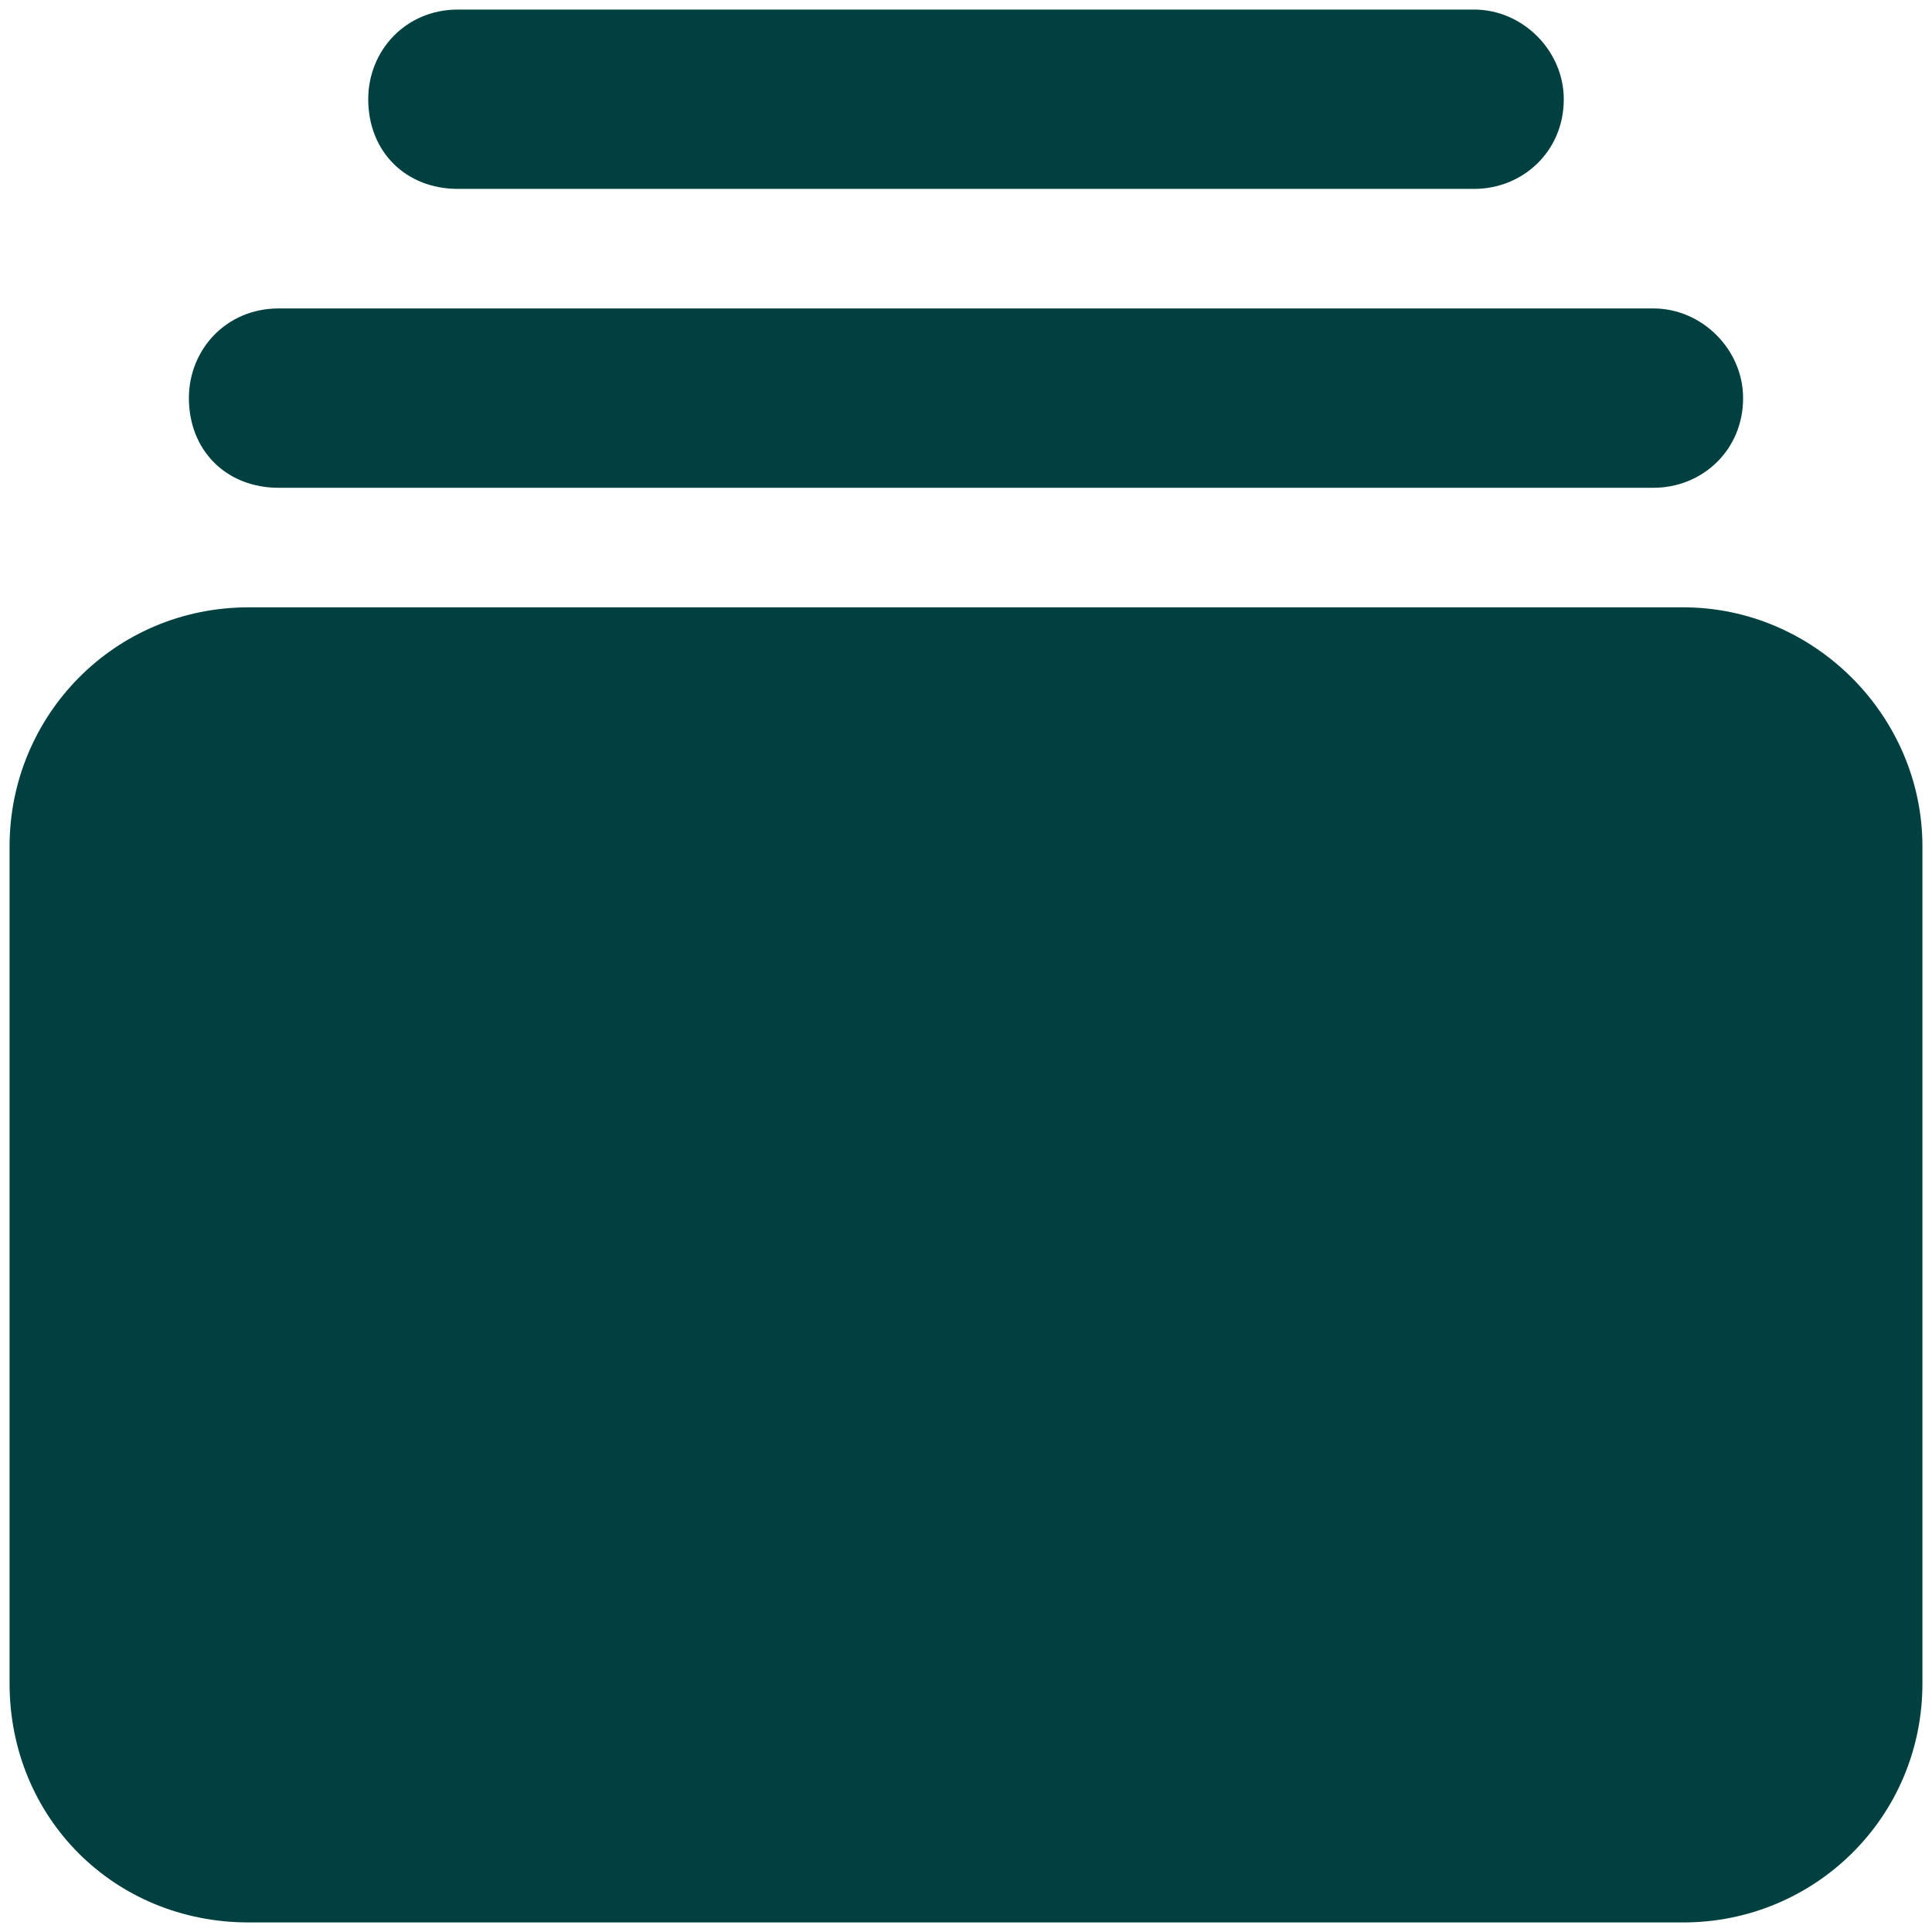 <svg xmlns="http://www.w3.org/2000/svg" width="101" height="101" viewBox="0 0 101 101" fill="none"><path d="M100.5 44.25V88C100.5 95.031 94.836 100.5 88 100.5H13C5.969 100.5 0.5 95.031 0.5 88V44.25C0.5 37.414 5.969 31.75 13 31.75H88C94.836 31.75 100.5 37.414 100.5 44.25ZM86.438 16.125C88.977 16.125 91.125 18.273 91.125 20.812C91.125 23.547 88.977 25.5 86.438 25.5H14.562C11.828 25.5 9.875 23.547 9.875 20.812C9.875 18.273 11.828 16.125 14.562 16.125H86.438ZM77.062 0.5C79.602 0.5 81.75 2.648 81.75 5.188C81.75 7.922 79.602 9.875 77.062 9.875H23.938C21.203 9.875 19.25 7.922 19.25 5.188C19.25 2.648 21.203 0.5 23.938 0.5H77.062Z" fill="#004040"></path></svg>